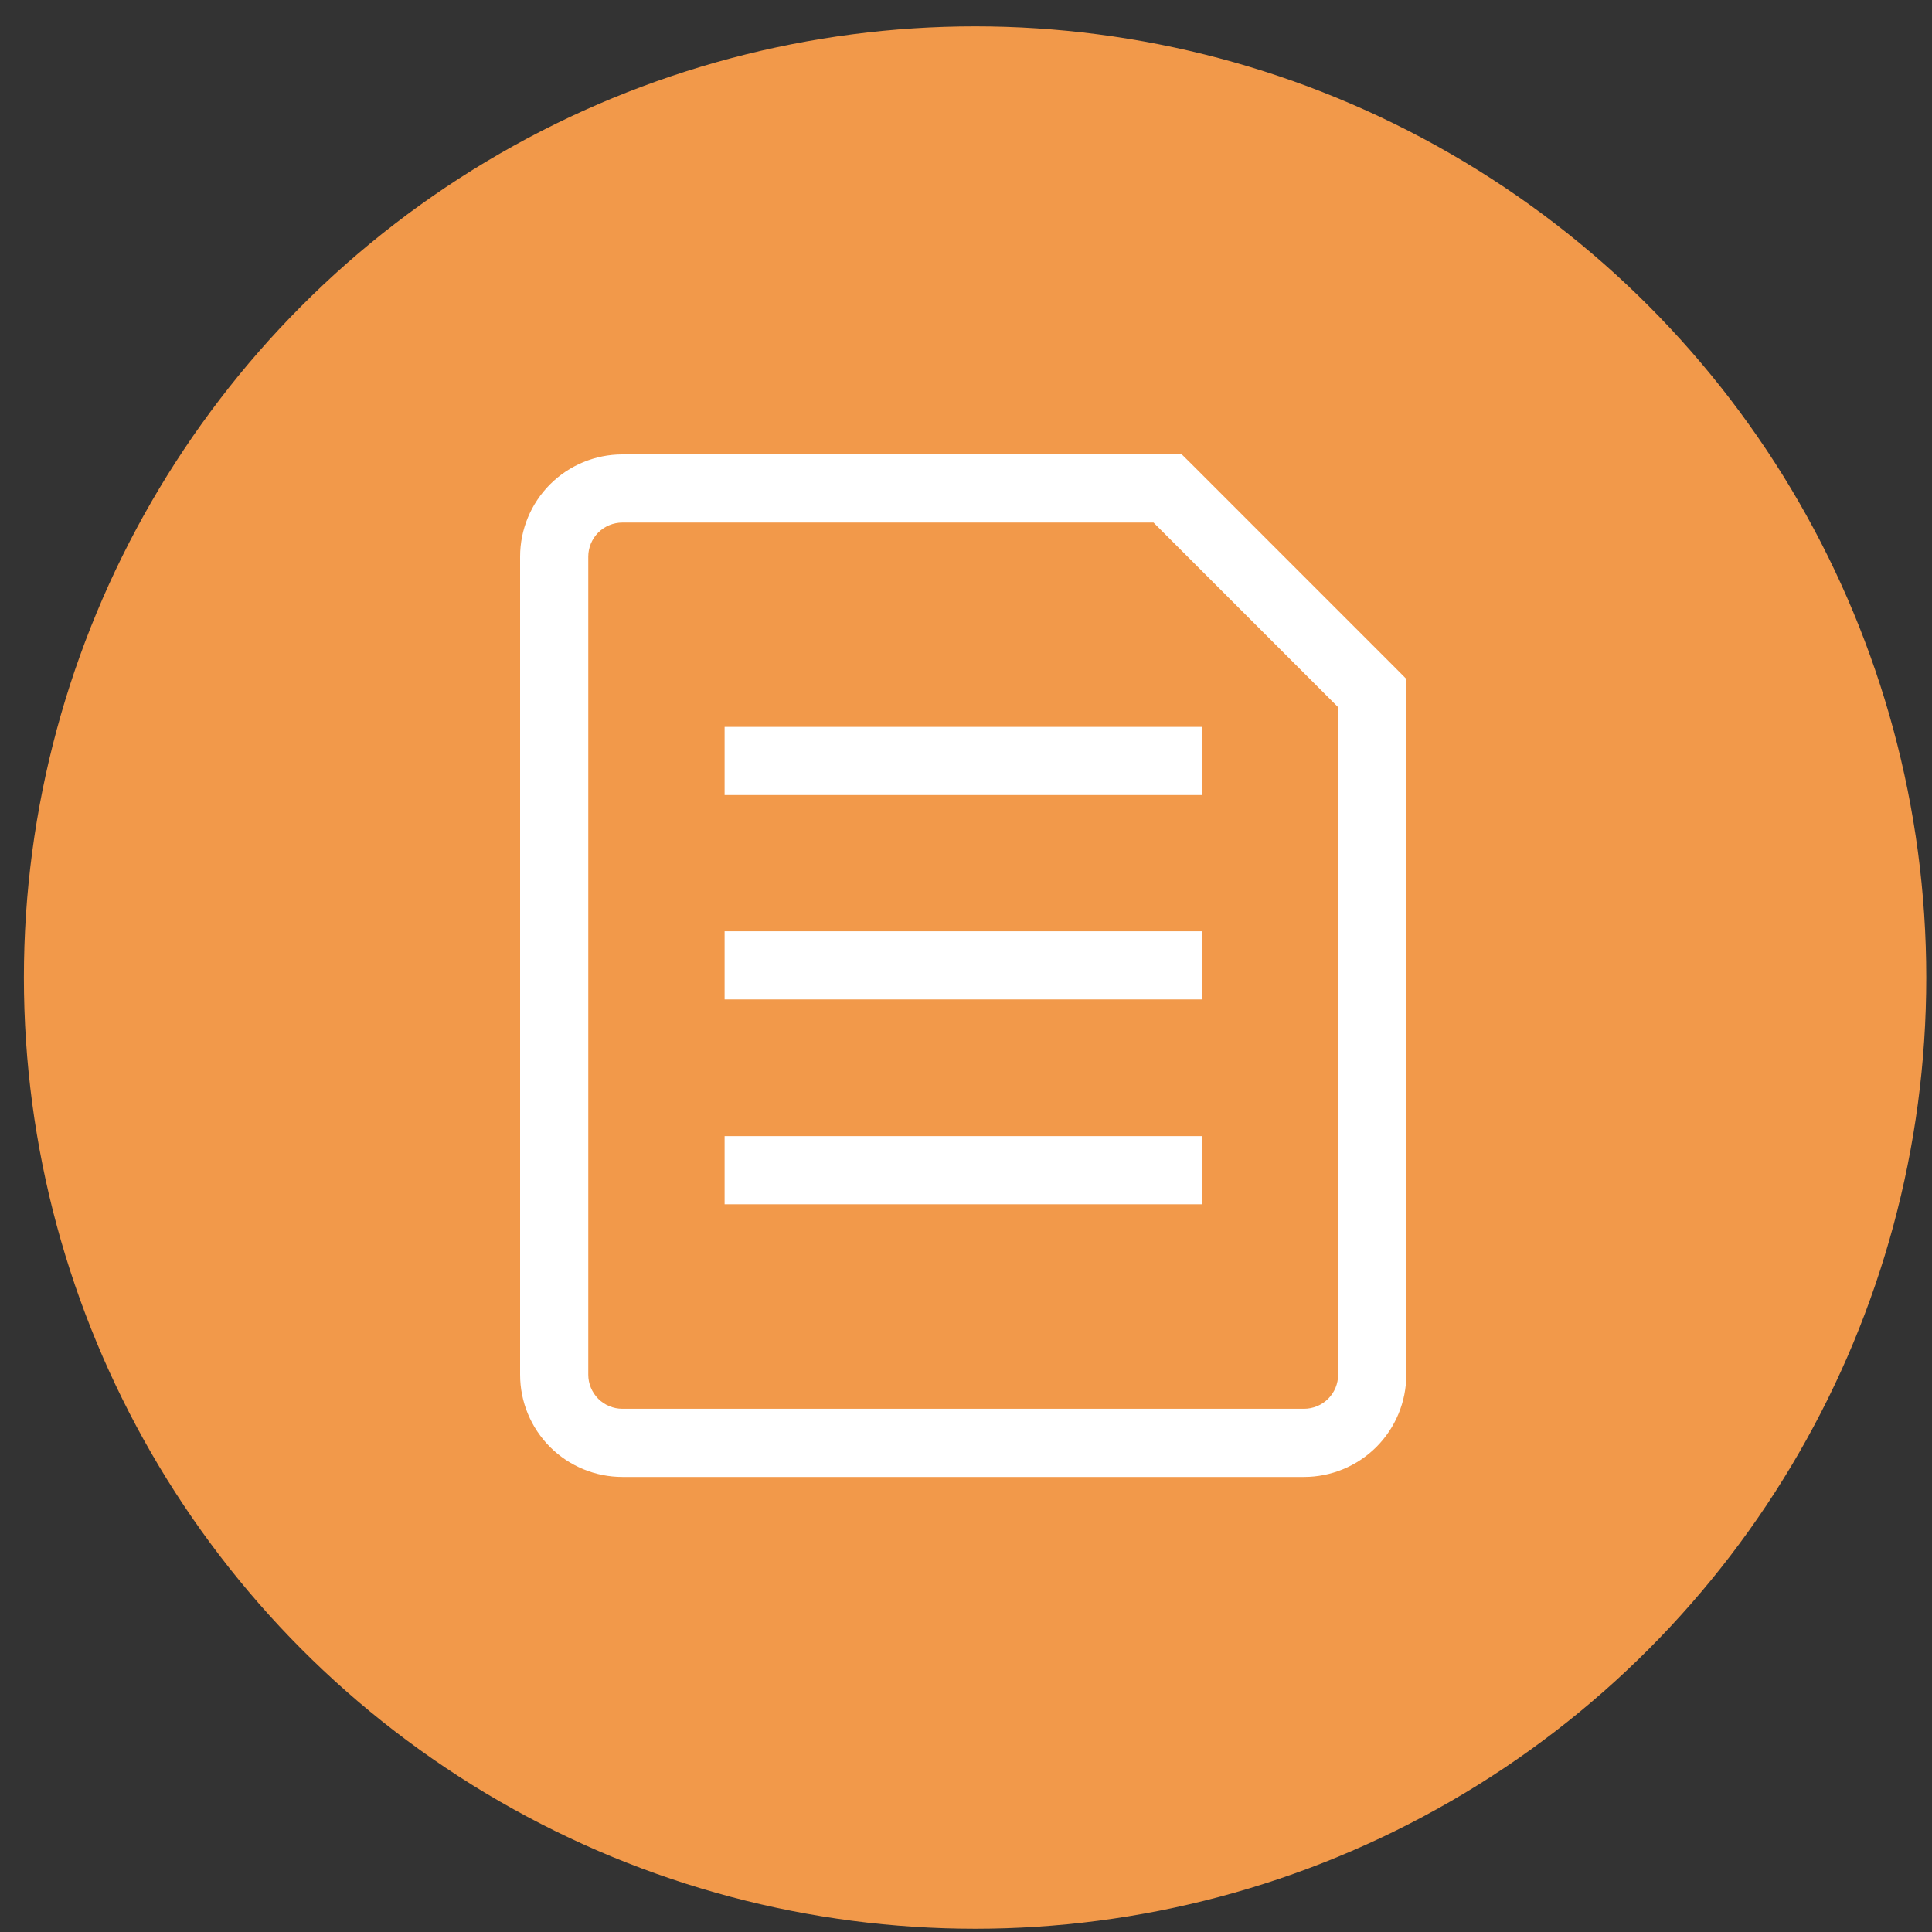 <?xml version="1.0" encoding="UTF-8"?> <svg xmlns="http://www.w3.org/2000/svg" width="60" height="60" viewBox="0 0 60 60" fill="none"><rect x="0" y="0" width="60" height="60" fill="#333333" stroke="none"/> <circle cx="30.282" cy="30.359" r="28.432" fill="#F2994A" stroke="#F2994A" stroke-width="2.216"></circle> <path d="M23.562 28.921H22.503V31.038H23.562V28.921ZM36.264 31.038H37.323V28.921H36.264V31.038ZM23.562 35.283H22.503V37.4H23.562V35.283ZM36.264 37.4H37.323V35.283H36.264V37.4ZM23.562 22.574H22.503V24.691H23.562V22.574ZM36.264 24.691H37.323V22.574H36.264V24.691ZM42.615 21.522H43.674V21.084L43.365 20.773L42.615 21.522ZM36.264 15.171L37.014 14.421L36.702 14.112H36.264V15.171ZM23.562 31.038H36.264V28.921H23.562V31.038ZM23.562 37.4H36.264V35.283H23.562V37.4ZM23.562 24.691H36.264V22.574H23.562V24.691ZM40.498 43.751H19.328V45.868H40.498V43.751ZM18.269 42.692V17.288H16.152V42.692H18.269ZM41.557 21.522V42.692H43.674V21.522H41.557ZM19.328 16.229H36.264V14.112H19.328V16.229ZM35.515 15.92L41.866 22.271L43.365 20.773L37.014 14.421L35.515 15.92ZM19.328 43.751C19.047 43.751 18.778 43.639 18.579 43.441C18.381 43.242 18.269 42.973 18.269 42.692H16.152C16.152 43.535 16.487 44.342 17.082 44.938C17.678 45.533 18.486 45.868 19.328 45.868V43.751ZM40.498 45.868C41.34 45.868 42.148 45.533 42.744 44.938C43.339 44.342 43.674 43.535 43.674 42.692H41.557C41.557 42.973 41.445 43.242 41.247 43.441C41.048 43.639 40.779 43.751 40.498 43.751V45.868ZM18.269 17.288C18.269 17.007 18.381 16.738 18.579 16.539C18.778 16.341 19.047 16.229 19.328 16.229V14.112C18.486 14.112 17.678 14.447 17.082 15.042C16.487 15.638 16.152 16.446 16.152 17.288H18.269Z" fill="white"></path> </svg> 